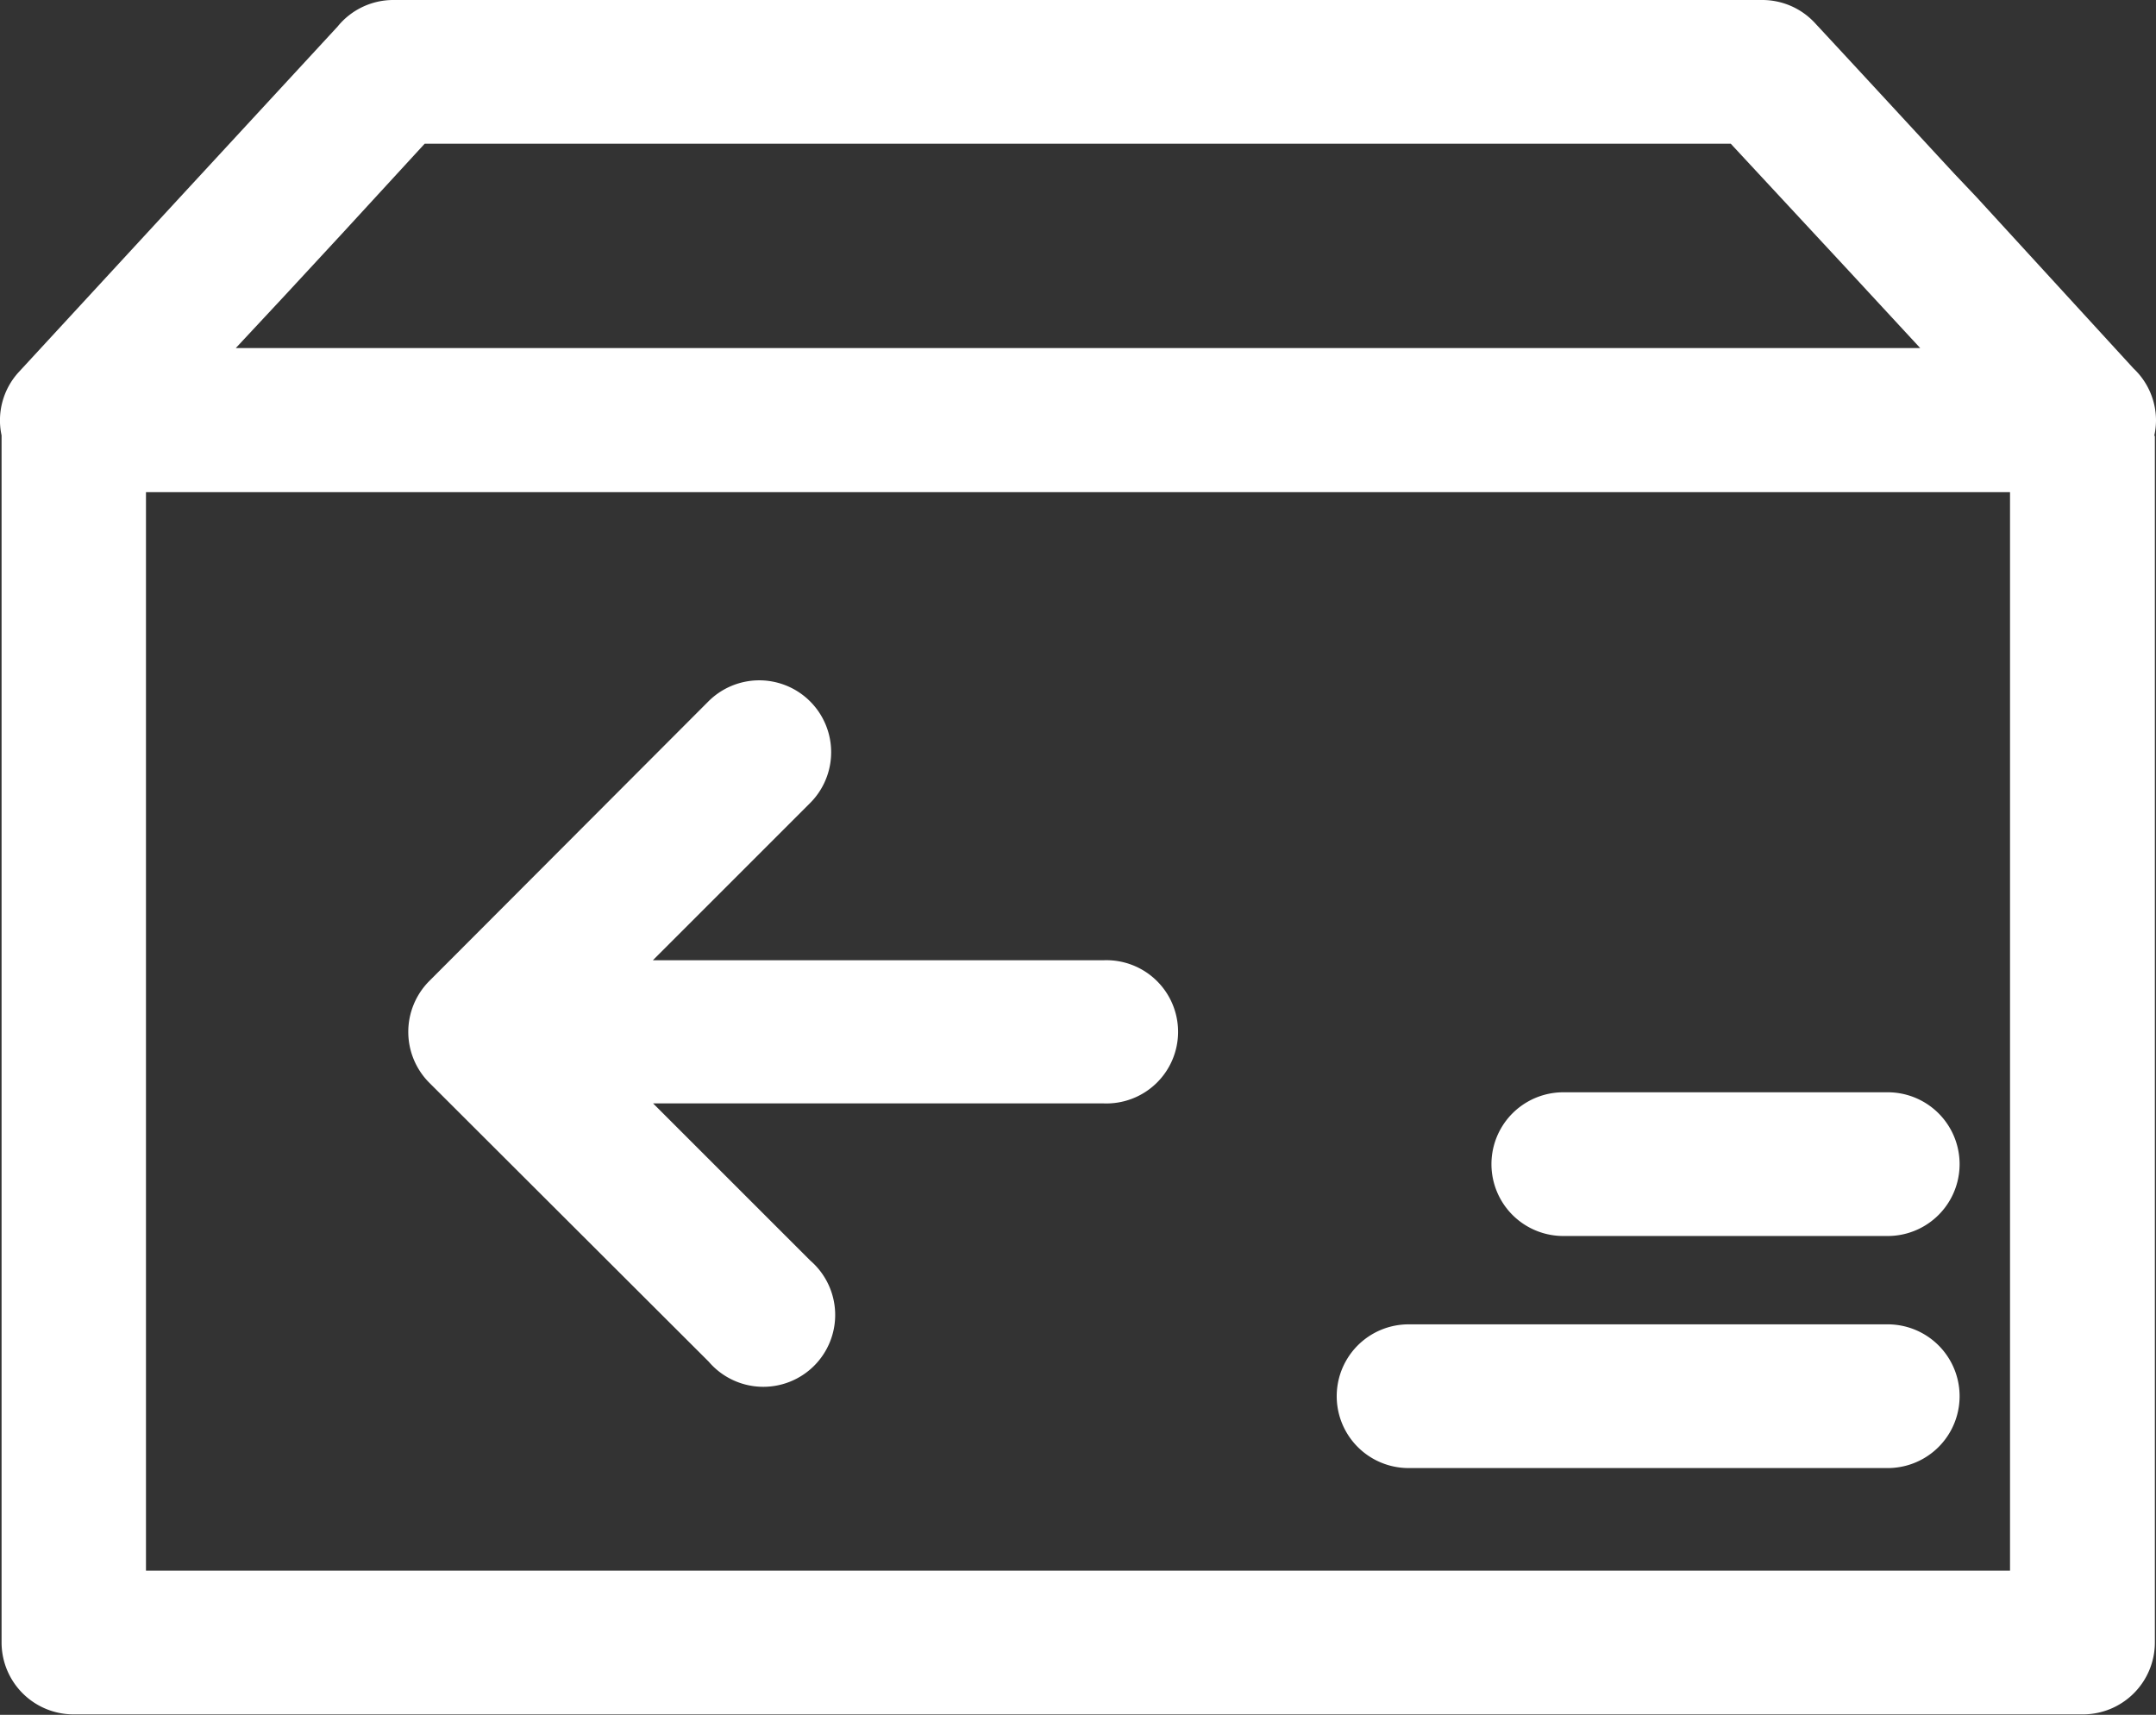<svg id="Raggruppa_170" data-name="Raggruppa 170" xmlns="http://www.w3.org/2000/svg" xmlns:xlink="http://www.w3.org/1999/xlink" width="19.2" height="15.274" viewBox="0 0 19.2 15.274">
  <rect x="0" y="0" width="19.2" height="15.274" fill="#333333" stroke="none"/>
  <defs>
    <clipPath id="clip-path">
      <rect id="Rettangolo_132" data-name="Rettangolo 132" width="19.2" height="15.274" transform="translate(0 0)" fill="none"/>
    </clipPath>
  </defs>
  <g id="Raggruppa_169" data-name="Raggruppa 169" clip-path="url(#clip-path)">
    <path id="Tracciato_221" data-name="Tracciato 221" d="M13.922,11.009a.64.64,0,1,1,0-1.28h2.889a.64.64,0,0,1,0,1.28ZM6.309,6.247a.64.64,0,1,1,.905.906l-1.4,1.4H9.828a.638.638,0,1,1,0,1.275H5.816l1.4,1.4a.64.64,0,1,1-.905.9L3.82,9.641a.642.642,0,0,1,0-.9ZM2.1,3.1h15l-.443-.479-.195-.211L15.413,1.28H3.782l-.735.8-.507.548Zm-.8,1.28v9.61H17.9V4.384H1.294Zm17.89-.5v10.75a.641.641,0,0,1-.64.64H.654a.641.641,0,0,1-.64-.64V3.878a.636.636,0,0,1,.155-.566L1.6,1.76l.506-.548.9-.975A.639.639,0,0,1,3.5,0H15.69V0a.638.638,0,0,1,.468.2c.458.493.848.917,1.243,1.344l.2.211L19,3.282a.636.636,0,0,1,.2.462.646.646,0,0,1-.016.14m-6.64,9.192a.64.64,0,0,1,0-1.28h4.267a.64.64,0,0,1,0,1.28Z" fill="#fff"/>
  </g>
</svg>

